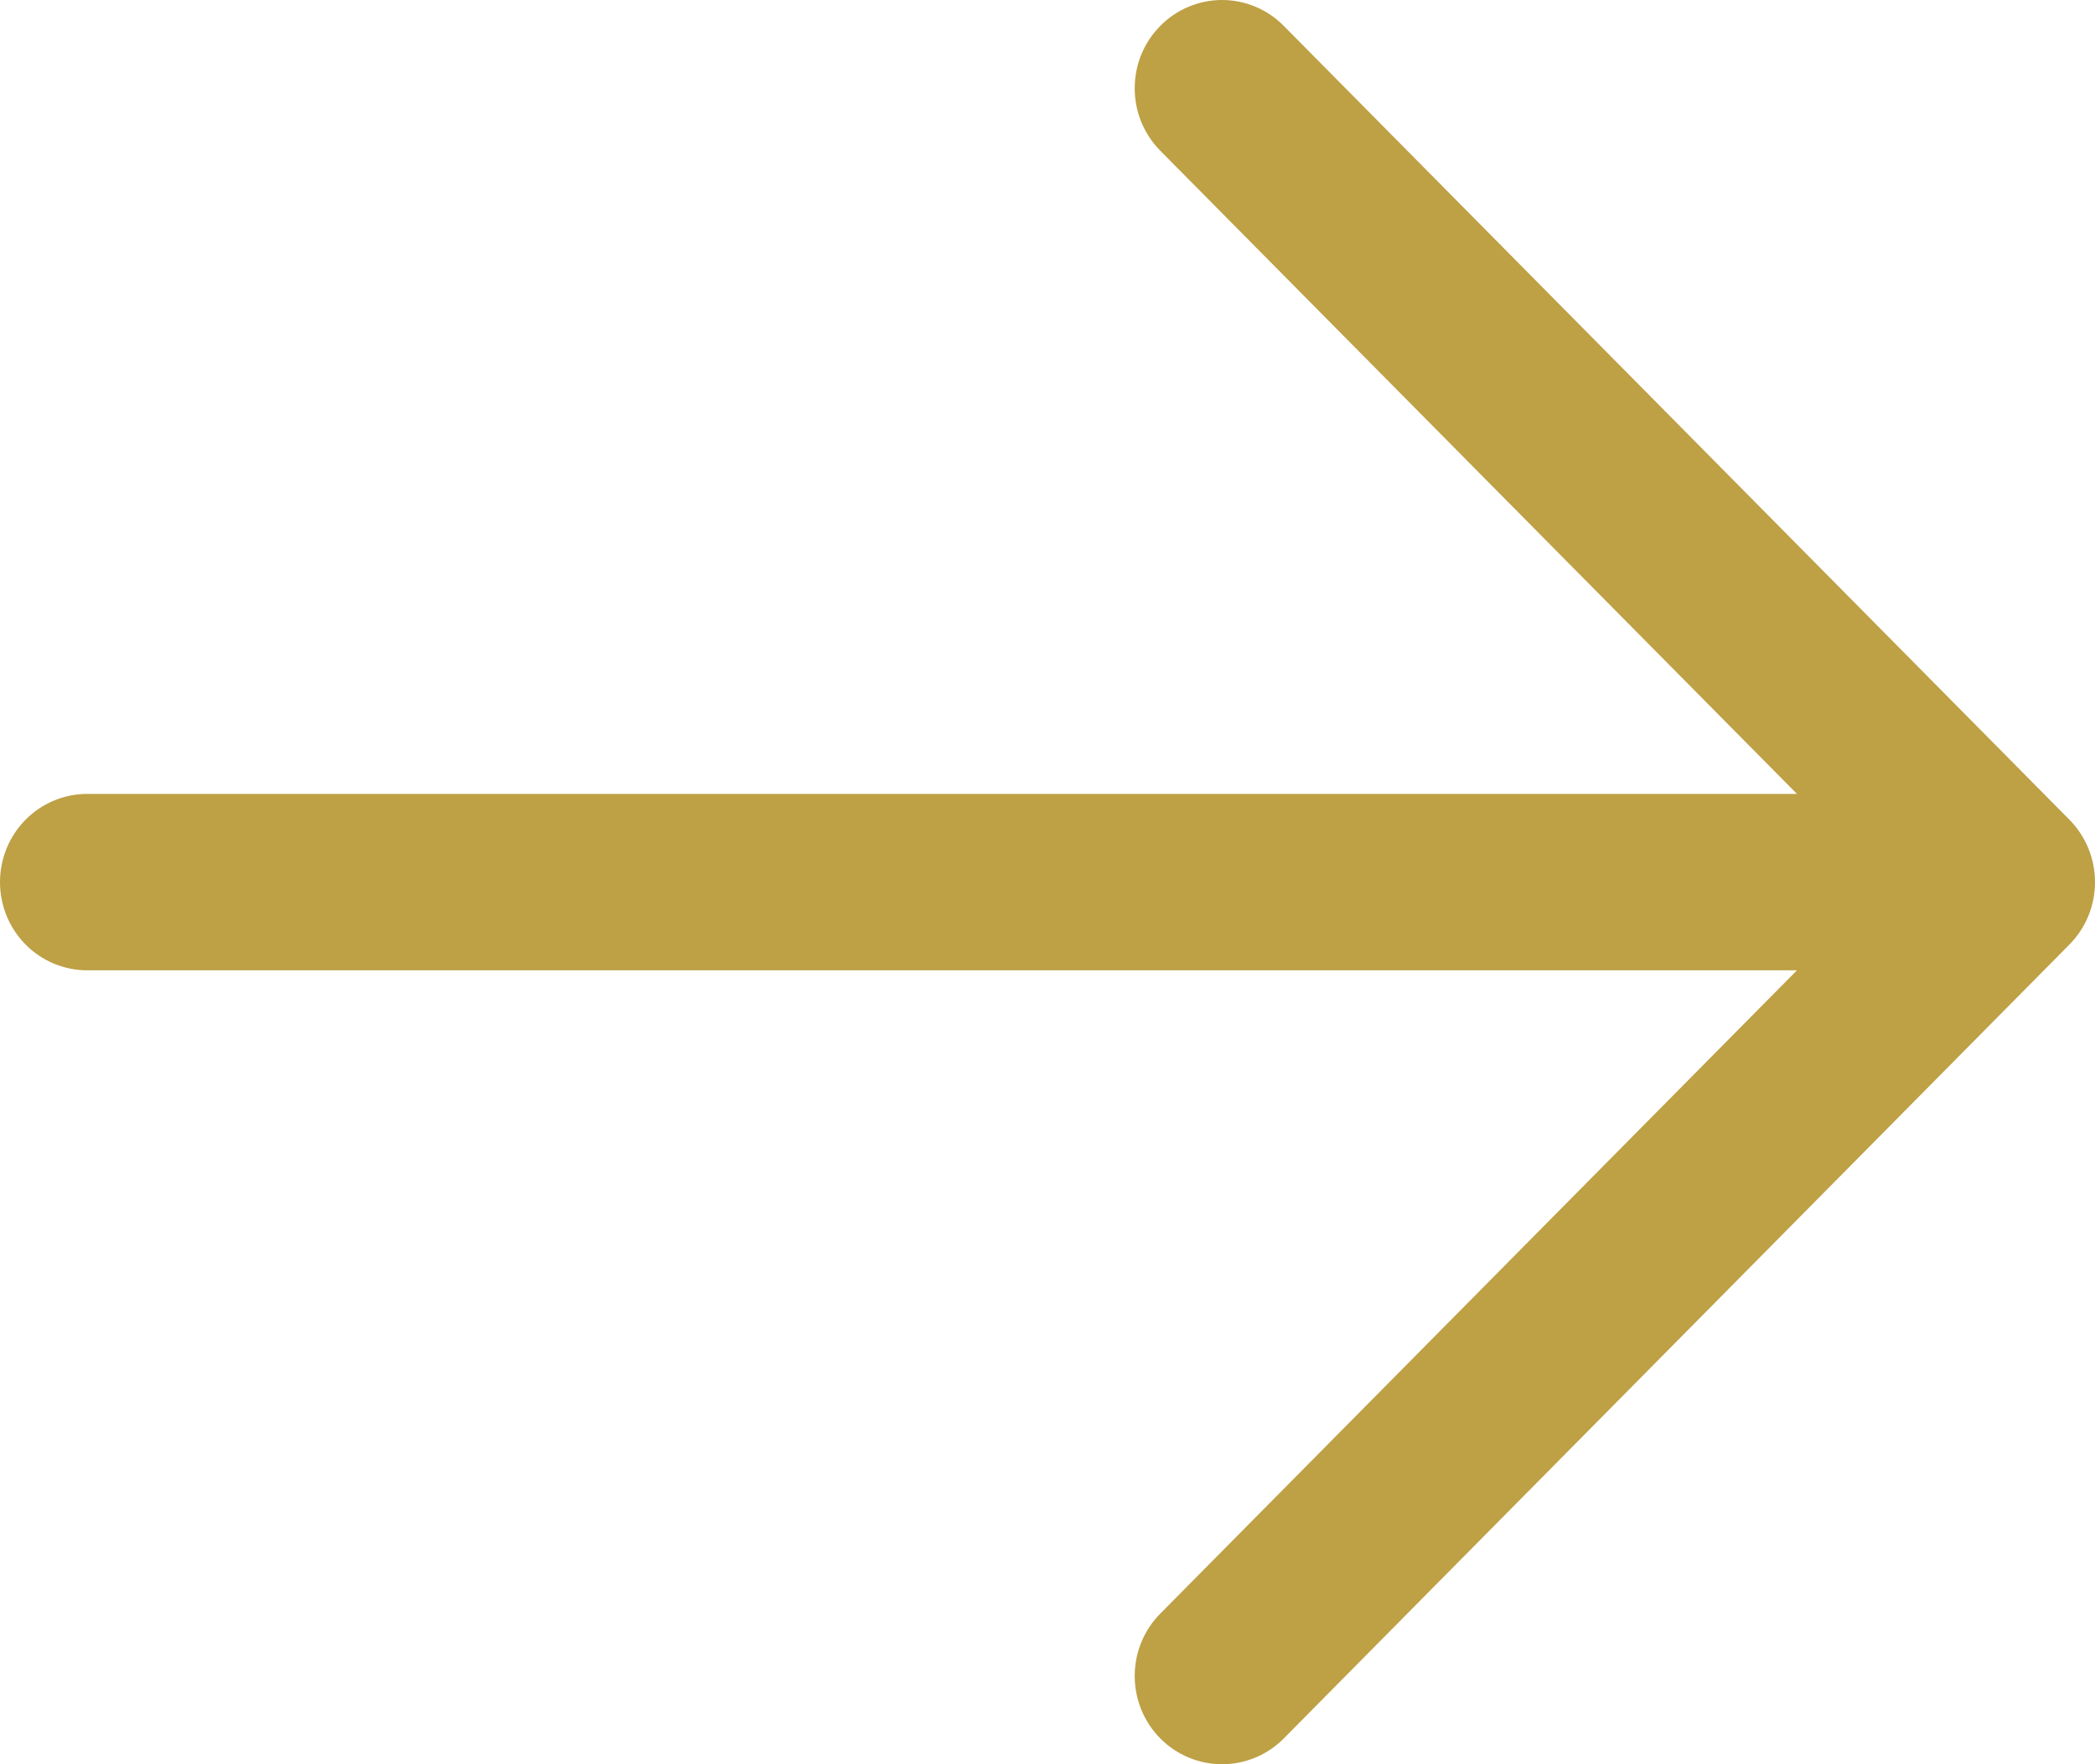 <svg width="19" height="16" viewBox="0 0 19 16" fill="none" xmlns="http://www.w3.org/2000/svg">
<path d="M10.523 0.235C10.449 0.309 10.391 0.397 10.351 0.494C10.311 0.591 10.291 0.695 10.291 0.801C10.291 0.906 10.311 1.01 10.351 1.107C10.391 1.204 10.449 1.292 10.523 1.367L16.297 7.2L0.792 7.2C0.582 7.2 0.38 7.284 0.232 7.434C0.083 7.584 0 7.788 0 8C0 8.212 0.083 8.416 0.232 8.566C0.38 8.716 0.582 8.8 0.792 8.8H16.297L10.523 14.634C10.374 14.784 10.291 14.987 10.291 15.2C10.291 15.412 10.374 15.616 10.523 15.766C10.671 15.916 10.873 16 11.083 16C11.293 16 11.495 15.916 11.643 15.766L18.768 8.566C18.841 8.492 18.9 8.404 18.94 8.306C18.98 8.209 19 8.105 19 8C19 7.895 18.98 7.791 18.94 7.694C18.9 7.597 18.841 7.508 18.768 7.434L11.643 0.235C11.569 0.16 11.482 0.101 11.386 0.061C11.29 0.021 11.187 0 11.083 0C10.979 0 10.876 0.021 10.78 0.061C10.684 0.101 10.596 0.16 10.523 0.235Z" fill="#BEA045"/>
</svg>
